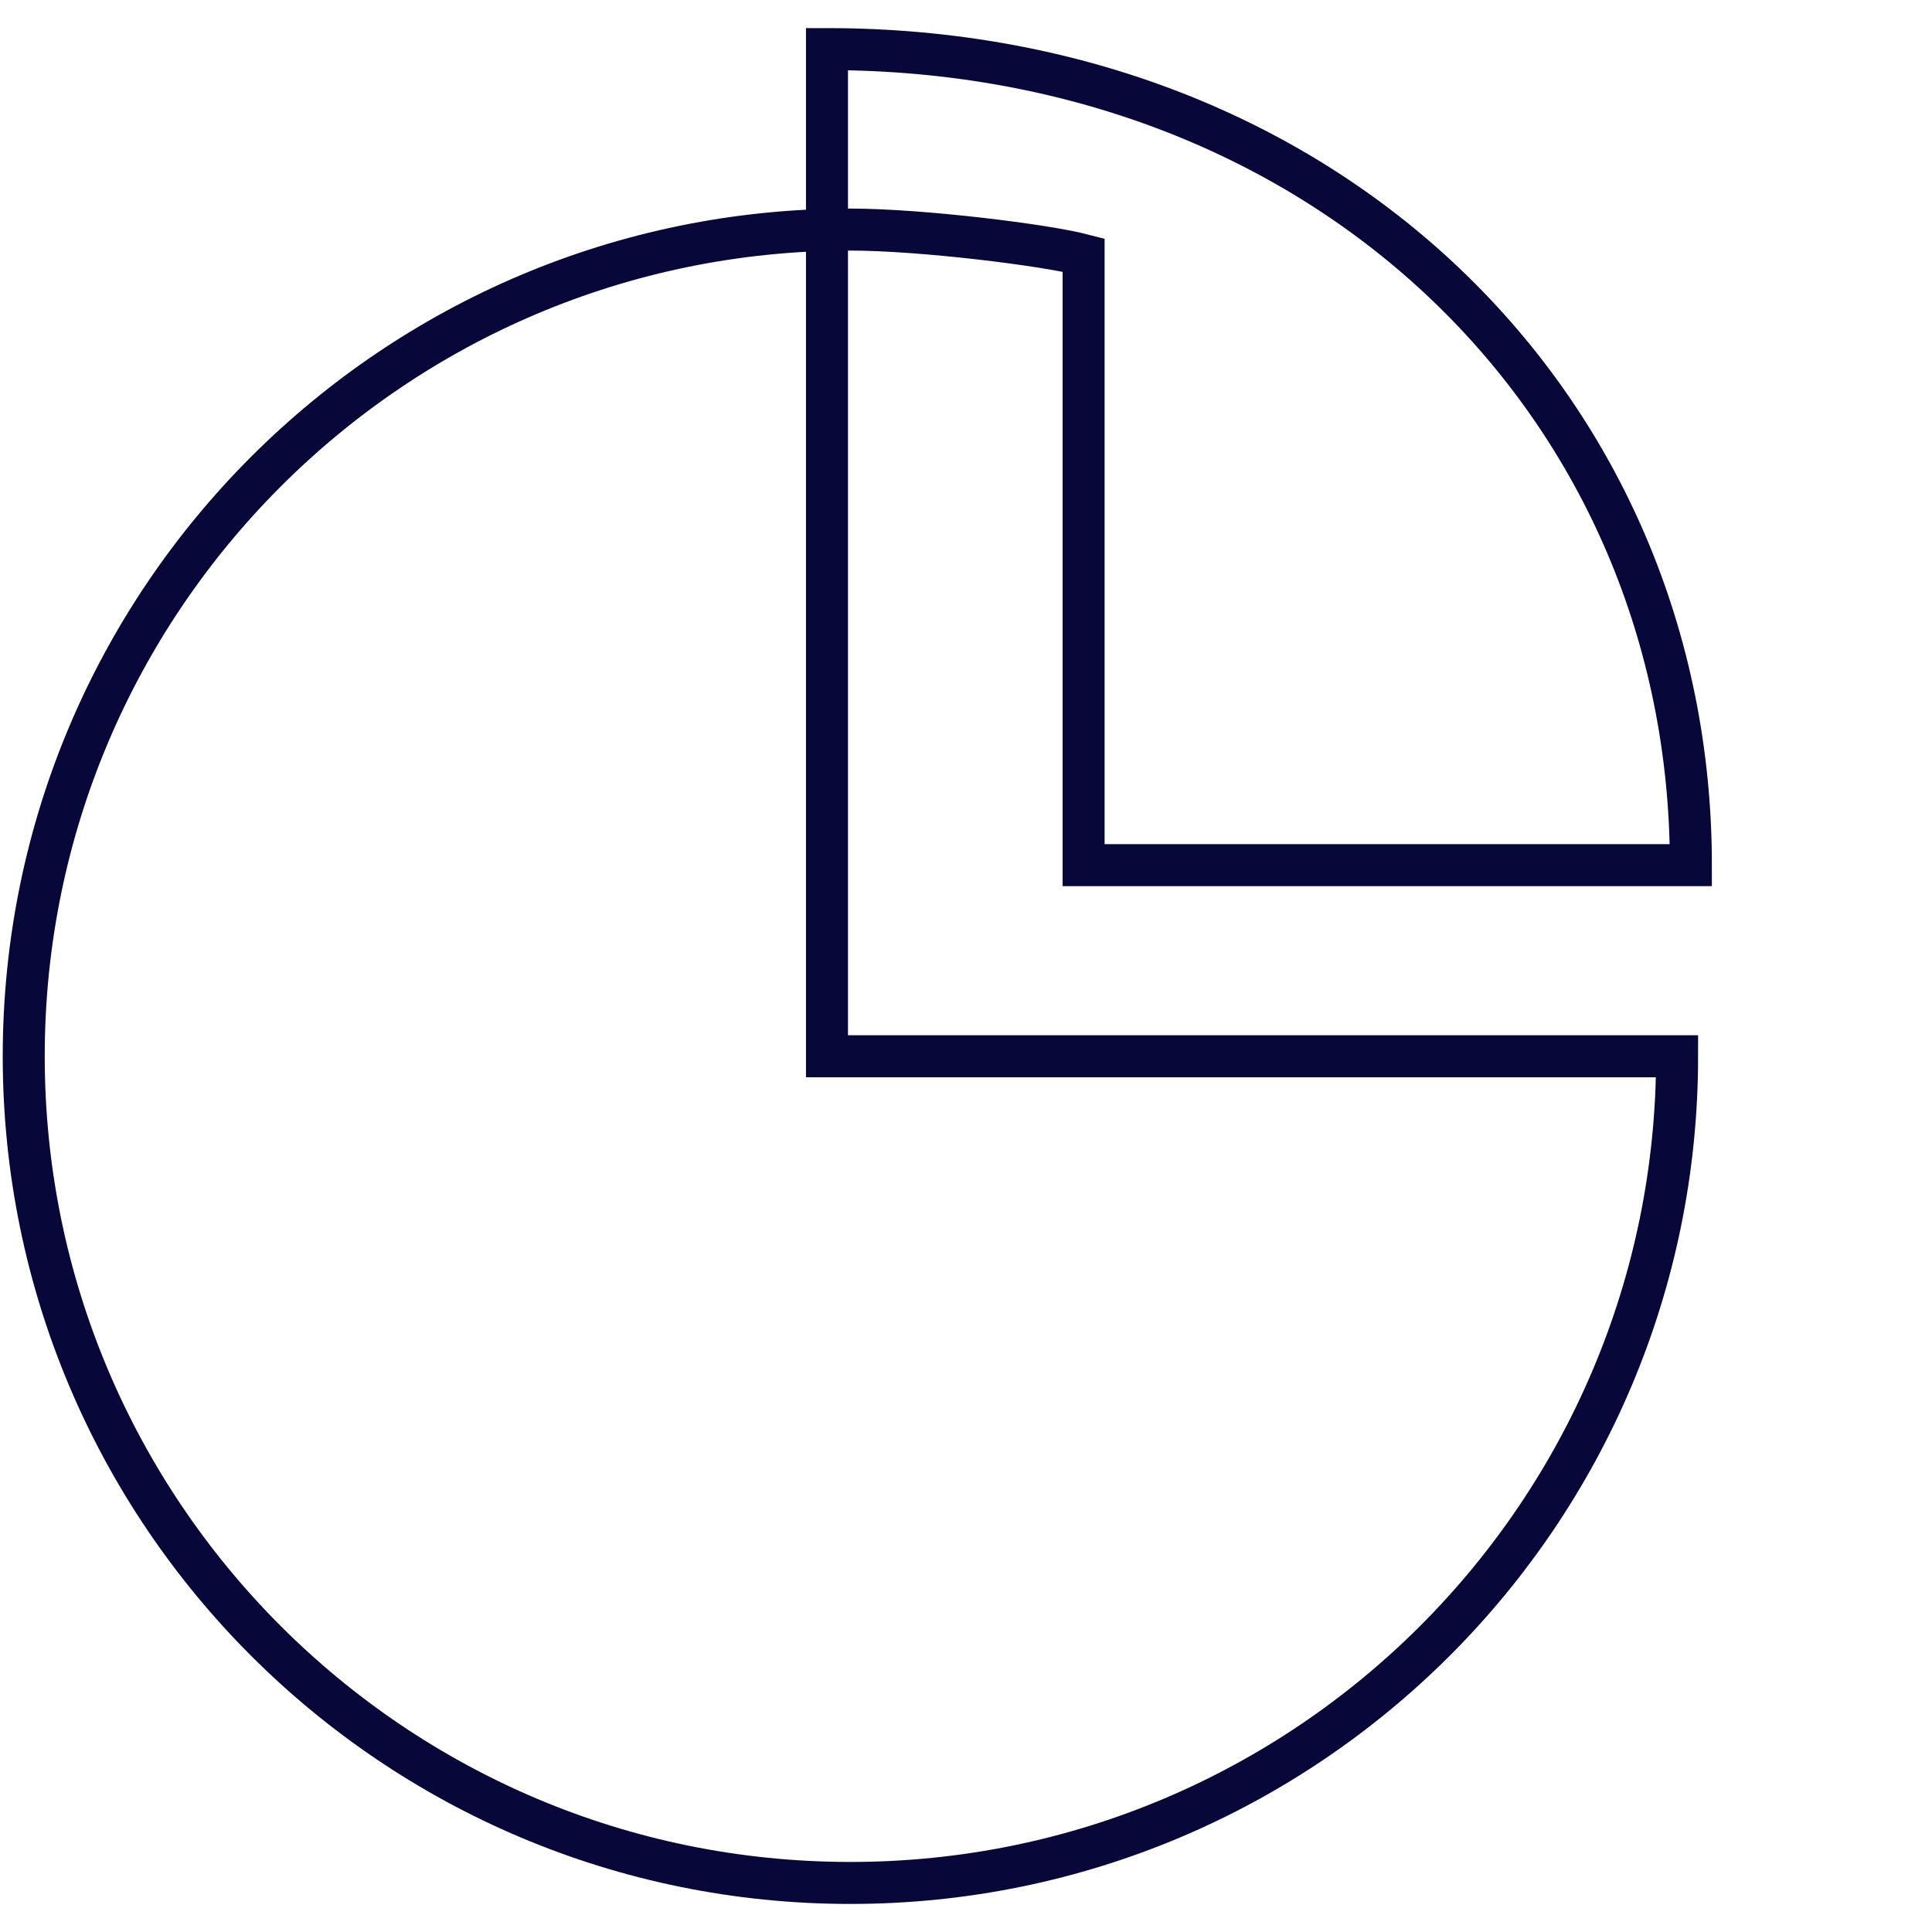 <?xml version="1.0" encoding="utf-8"?>
<!-- Generator: Adobe Illustrator 26.3.1, SVG Export Plug-In . SVG Version: 6.00 Build 0)  -->
<svg version="1.1" id="Layer_1" xmlns="http://www.w3.org/2000/svg" xmlns:xlink="http://www.w3.org/1999/xlink" x="0px" y="0px"
	 viewBox="0 0 46 46" enable-background="new 0 0 46 46" xml:space="preserve">
<g id="Layer_16">
	<g>
		<path fill="none" stroke="#07073a" stroke-miterlimit="10" d="M40.259,20.599c0-10.872-8.598-19.43-20.569-19.43
			v23.98H39.931c0,10.872-8.813,19.683-19.683,19.683c-10.872,0-19.683-8.811-19.683-19.683
			c0-10.87,8.811-19.683,19.683-19.683c1.65,0,4.597,0.358,5.552,0.606v14.527H40.259z"/>
	</g>
</g>
</svg>
